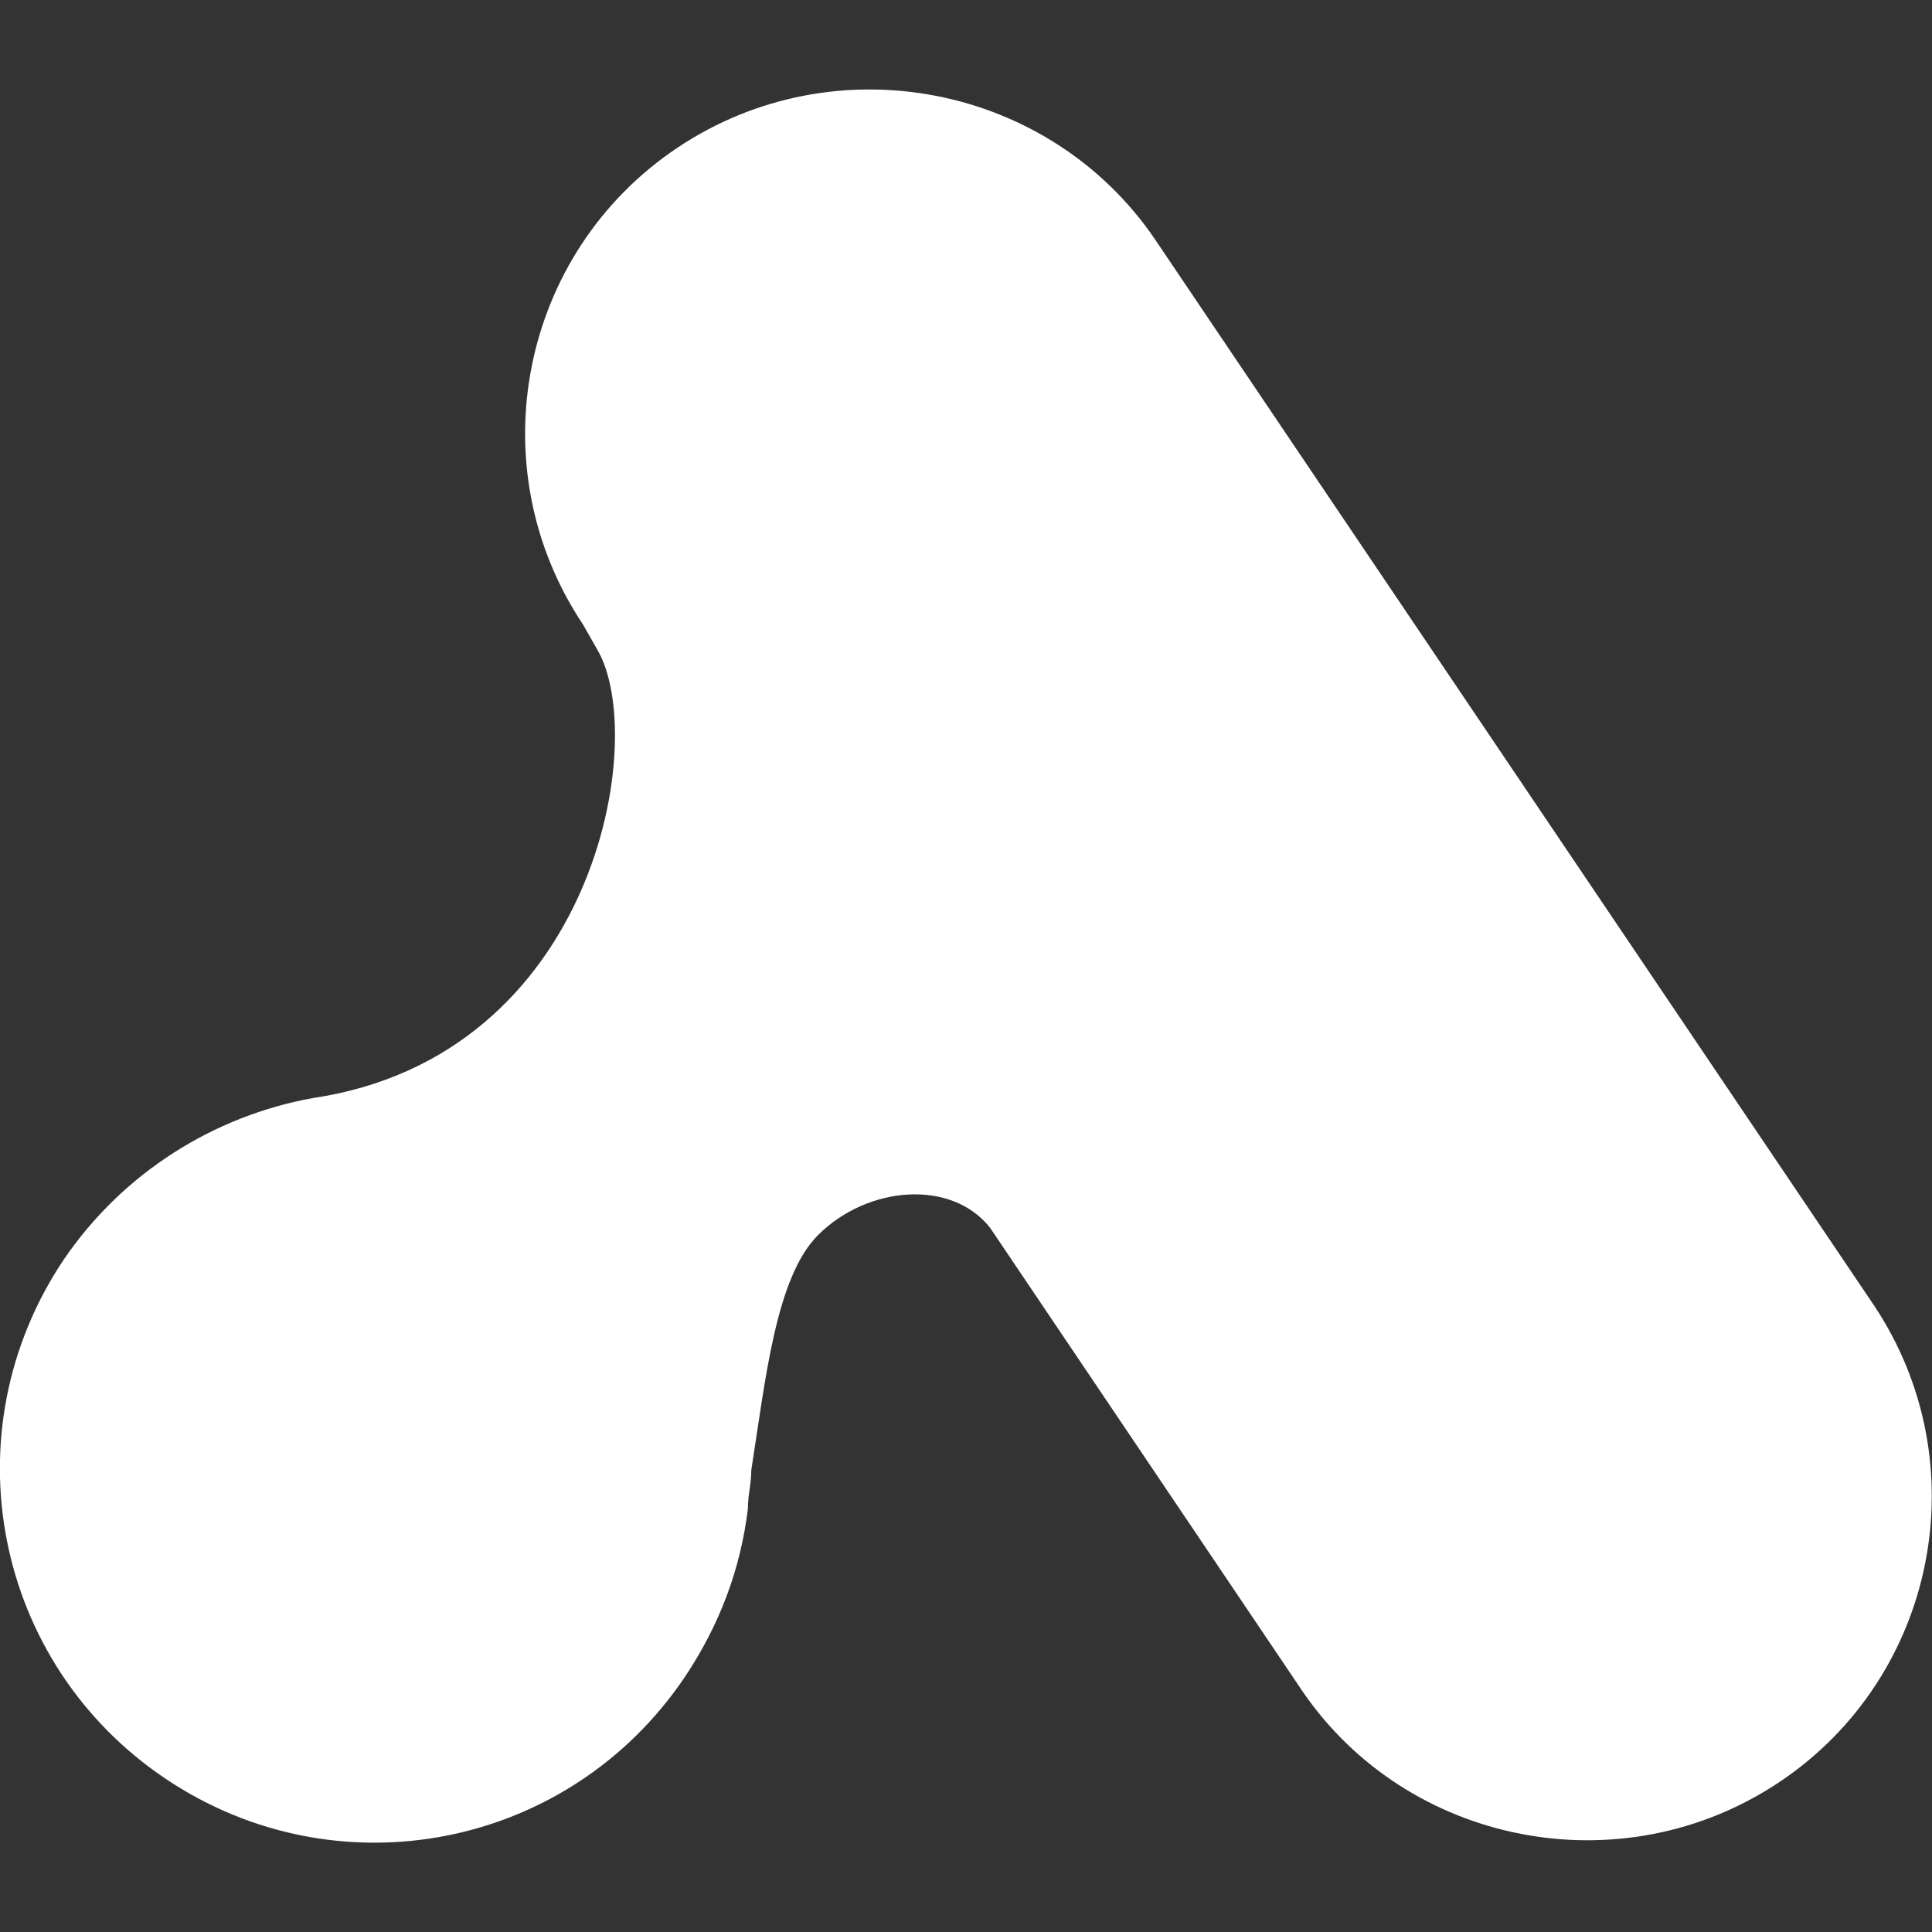 <?xml version="1.0" encoding="utf-8"?>
<!-- Generator: Adobe Illustrator 28.2.0, SVG Export Plug-In . SVG Version: 6.00 Build 0)  -->
<svg version="1.1" id="Layer_1" xmlns="http://www.w3.org/2000/svg" xmlns:xlink="http://www.w3.org/1999/xlink" x="0px" y="0px"
	 viewBox="0 0 512 512" style="enable-background:new 0 0 512 512;" xml:space="preserve">
<rect x="0" y="0" width="512" height="512" fill="#333333" stroke="none"/>
<style type="text/css">
	.st0{fill:#FFFFFF;}
</style>
<path class="st0" d="M154.5,165.5c-27.9-41.8-16.7-98.5,25.1-126.4S278.1,22.4,306,63.3l190.6,282.6c27.9,41.8,16.7,98.5-25.1,126.4
	S373,489,345.1,448.1l-82.7-122.7c-10.2-13-32.5-11.2-45.6,1.9c-11.2,11.2-13.9,38.1-17.7,62.3c0,3.7-0.9,6.5-0.9,10.2
	c-1.9,15.8-7.4,30.7-16.7,44.6c-30.7,45.6-92,57.6-137.6,27s-57.6-92-27-137.6c15.8-23.2,40-38.1,66-42.8l0,0
	c75.3-11.2,89.2-95.8,75.3-119L154.5,165.5z"/>
</svg>

